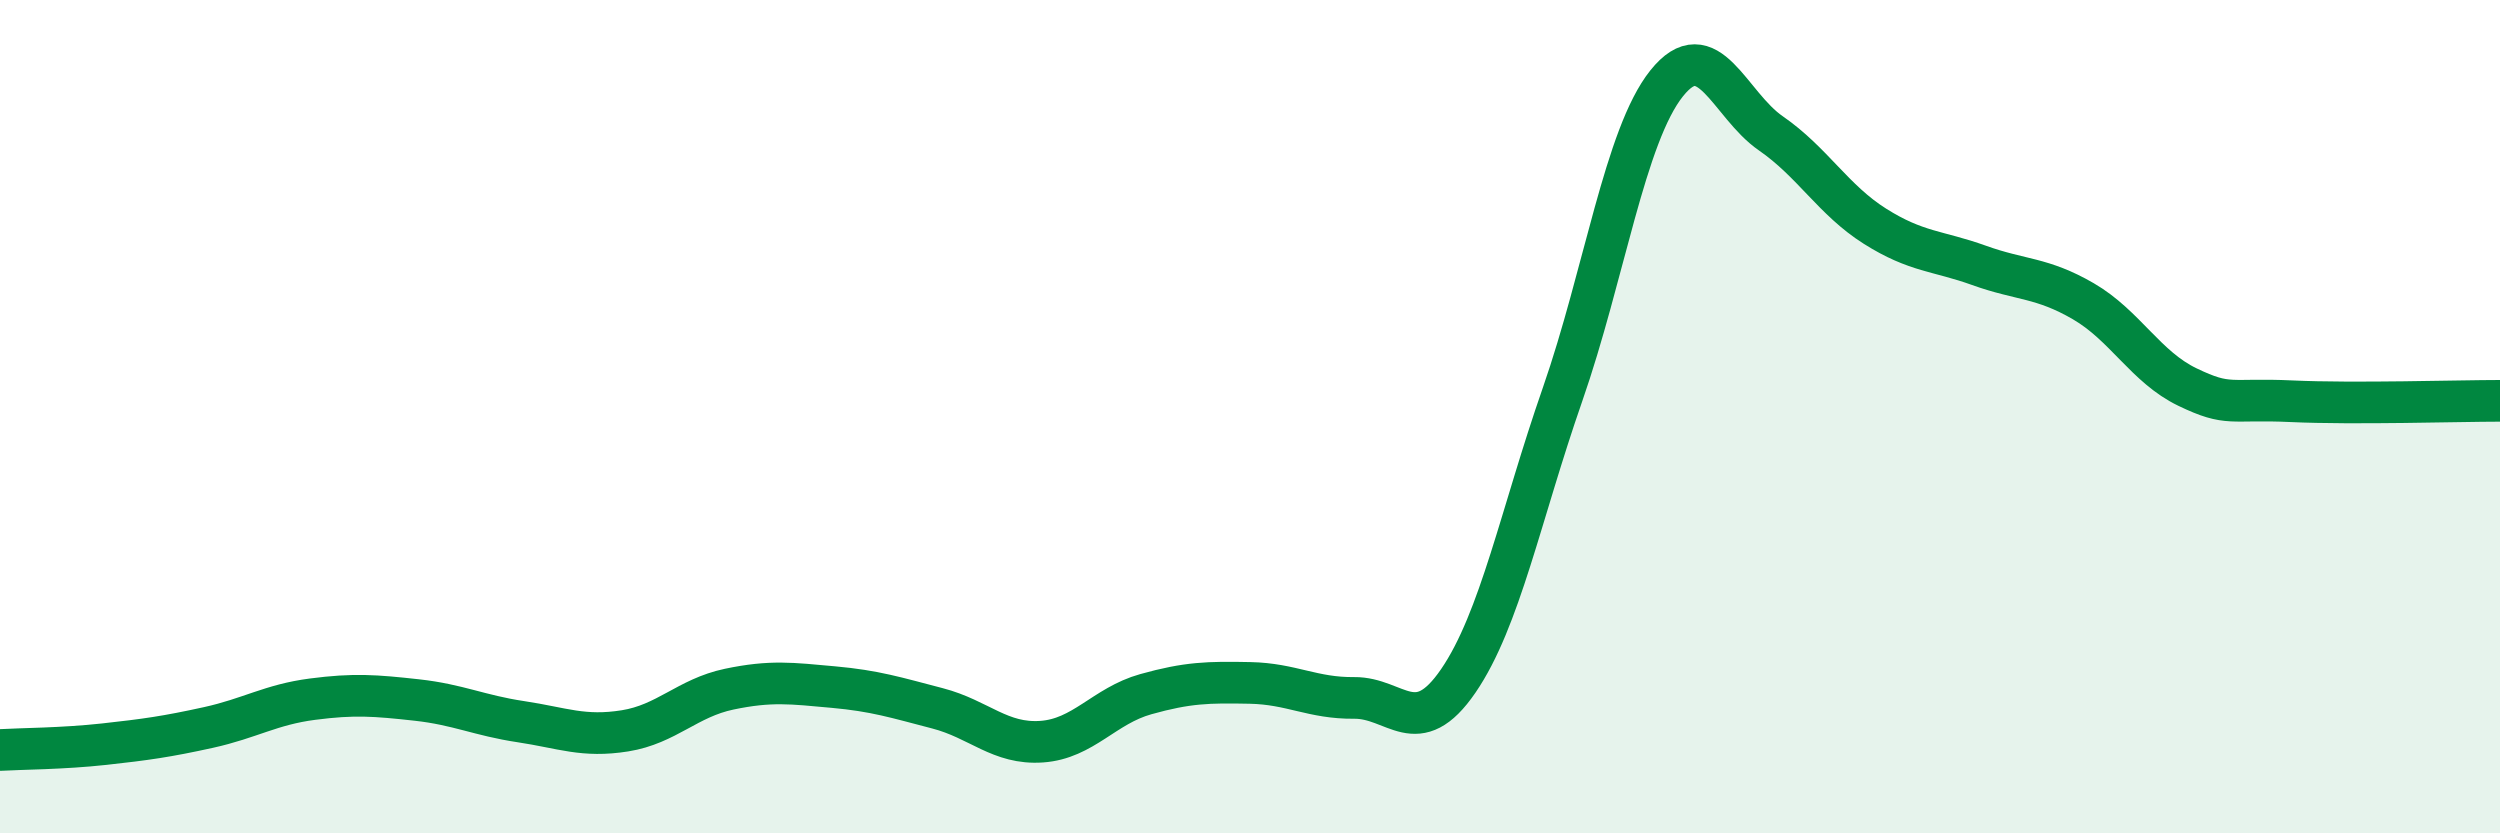 
    <svg width="60" height="20" viewBox="0 0 60 20" xmlns="http://www.w3.org/2000/svg">
      <path
        d="M 0,18 C 0.5,17.97 1.5,17.97 2.5,17.86 C 3.5,17.75 4,17.68 5,17.46 C 6,17.24 6.5,16.91 7.5,16.78 C 8.5,16.65 9,16.69 10,16.8 C 11,16.91 11.5,17.17 12.5,17.32 C 13.5,17.47 14,17.7 15,17.54 C 16,17.38 16.5,16.75 17.5,16.54 C 18.5,16.33 19,16.4 20,16.49 C 21,16.58 21.5,16.74 22.5,17 C 23.5,17.26 24,17.87 25,17.8 C 26,17.73 26.5,16.94 27.5,16.66 C 28.5,16.38 29,16.37 30,16.39 C 31,16.41 31.5,16.76 32.5,16.75 C 33.5,16.74 34,17.8 35,16.34 C 36,14.88 36.5,12.34 37.5,9.47 C 38.5,6.6 39,3.25 40,2 C 41,0.75 41.5,2.51 42.5,3.2 C 43.5,3.89 44,4.8 45,5.43 C 46,6.06 46.5,6.01 47.5,6.37 C 48.5,6.73 49,6.65 50,7.23 C 51,7.81 51.5,8.81 52.5,9.29 C 53.5,9.77 53.5,9.56 55,9.63 C 56.5,9.7 59,9.62 60,9.62L60 20L0 20Z"
        fill="#008740"
        opacity="0.1"
        stroke-linecap="round"
        stroke-linejoin="round"
      />
      <path
        d="M 0,18 C 0.5,17.97 1.5,17.97 2.5,17.86 C 3.5,17.75 4,17.68 5,17.46 C 6,17.24 6.5,16.91 7.5,16.78 C 8.5,16.65 9,16.69 10,16.8 C 11,16.91 11.5,17.17 12.5,17.32 C 13.5,17.47 14,17.7 15,17.54 C 16,17.38 16.5,16.75 17.5,16.54 C 18.5,16.33 19,16.4 20,16.49 C 21,16.58 21.5,16.74 22.5,17 C 23.5,17.26 24,17.87 25,17.8 C 26,17.73 26.5,16.94 27.5,16.66 C 28.5,16.38 29,16.37 30,16.39 C 31,16.41 31.5,16.76 32.5,16.75 C 33.5,16.74 34,17.8 35,16.34 C 36,14.88 36.5,12.34 37.5,9.47 C 38.5,6.6 39,3.25 40,2 C 41,0.75 41.5,2.51 42.5,3.2 C 43.5,3.89 44,4.8 45,5.43 C 46,6.06 46.5,6.01 47.5,6.37 C 48.5,6.73 49,6.65 50,7.23 C 51,7.81 51.5,8.81 52.5,9.29 C 53.5,9.77 53.5,9.56 55,9.63 C 56.5,9.7 59,9.62 60,9.62"
        stroke="#008740"
        stroke-width="1"
        fill="none"
        stroke-linecap="round"
        stroke-linejoin="round"
      />
    </svg>
  